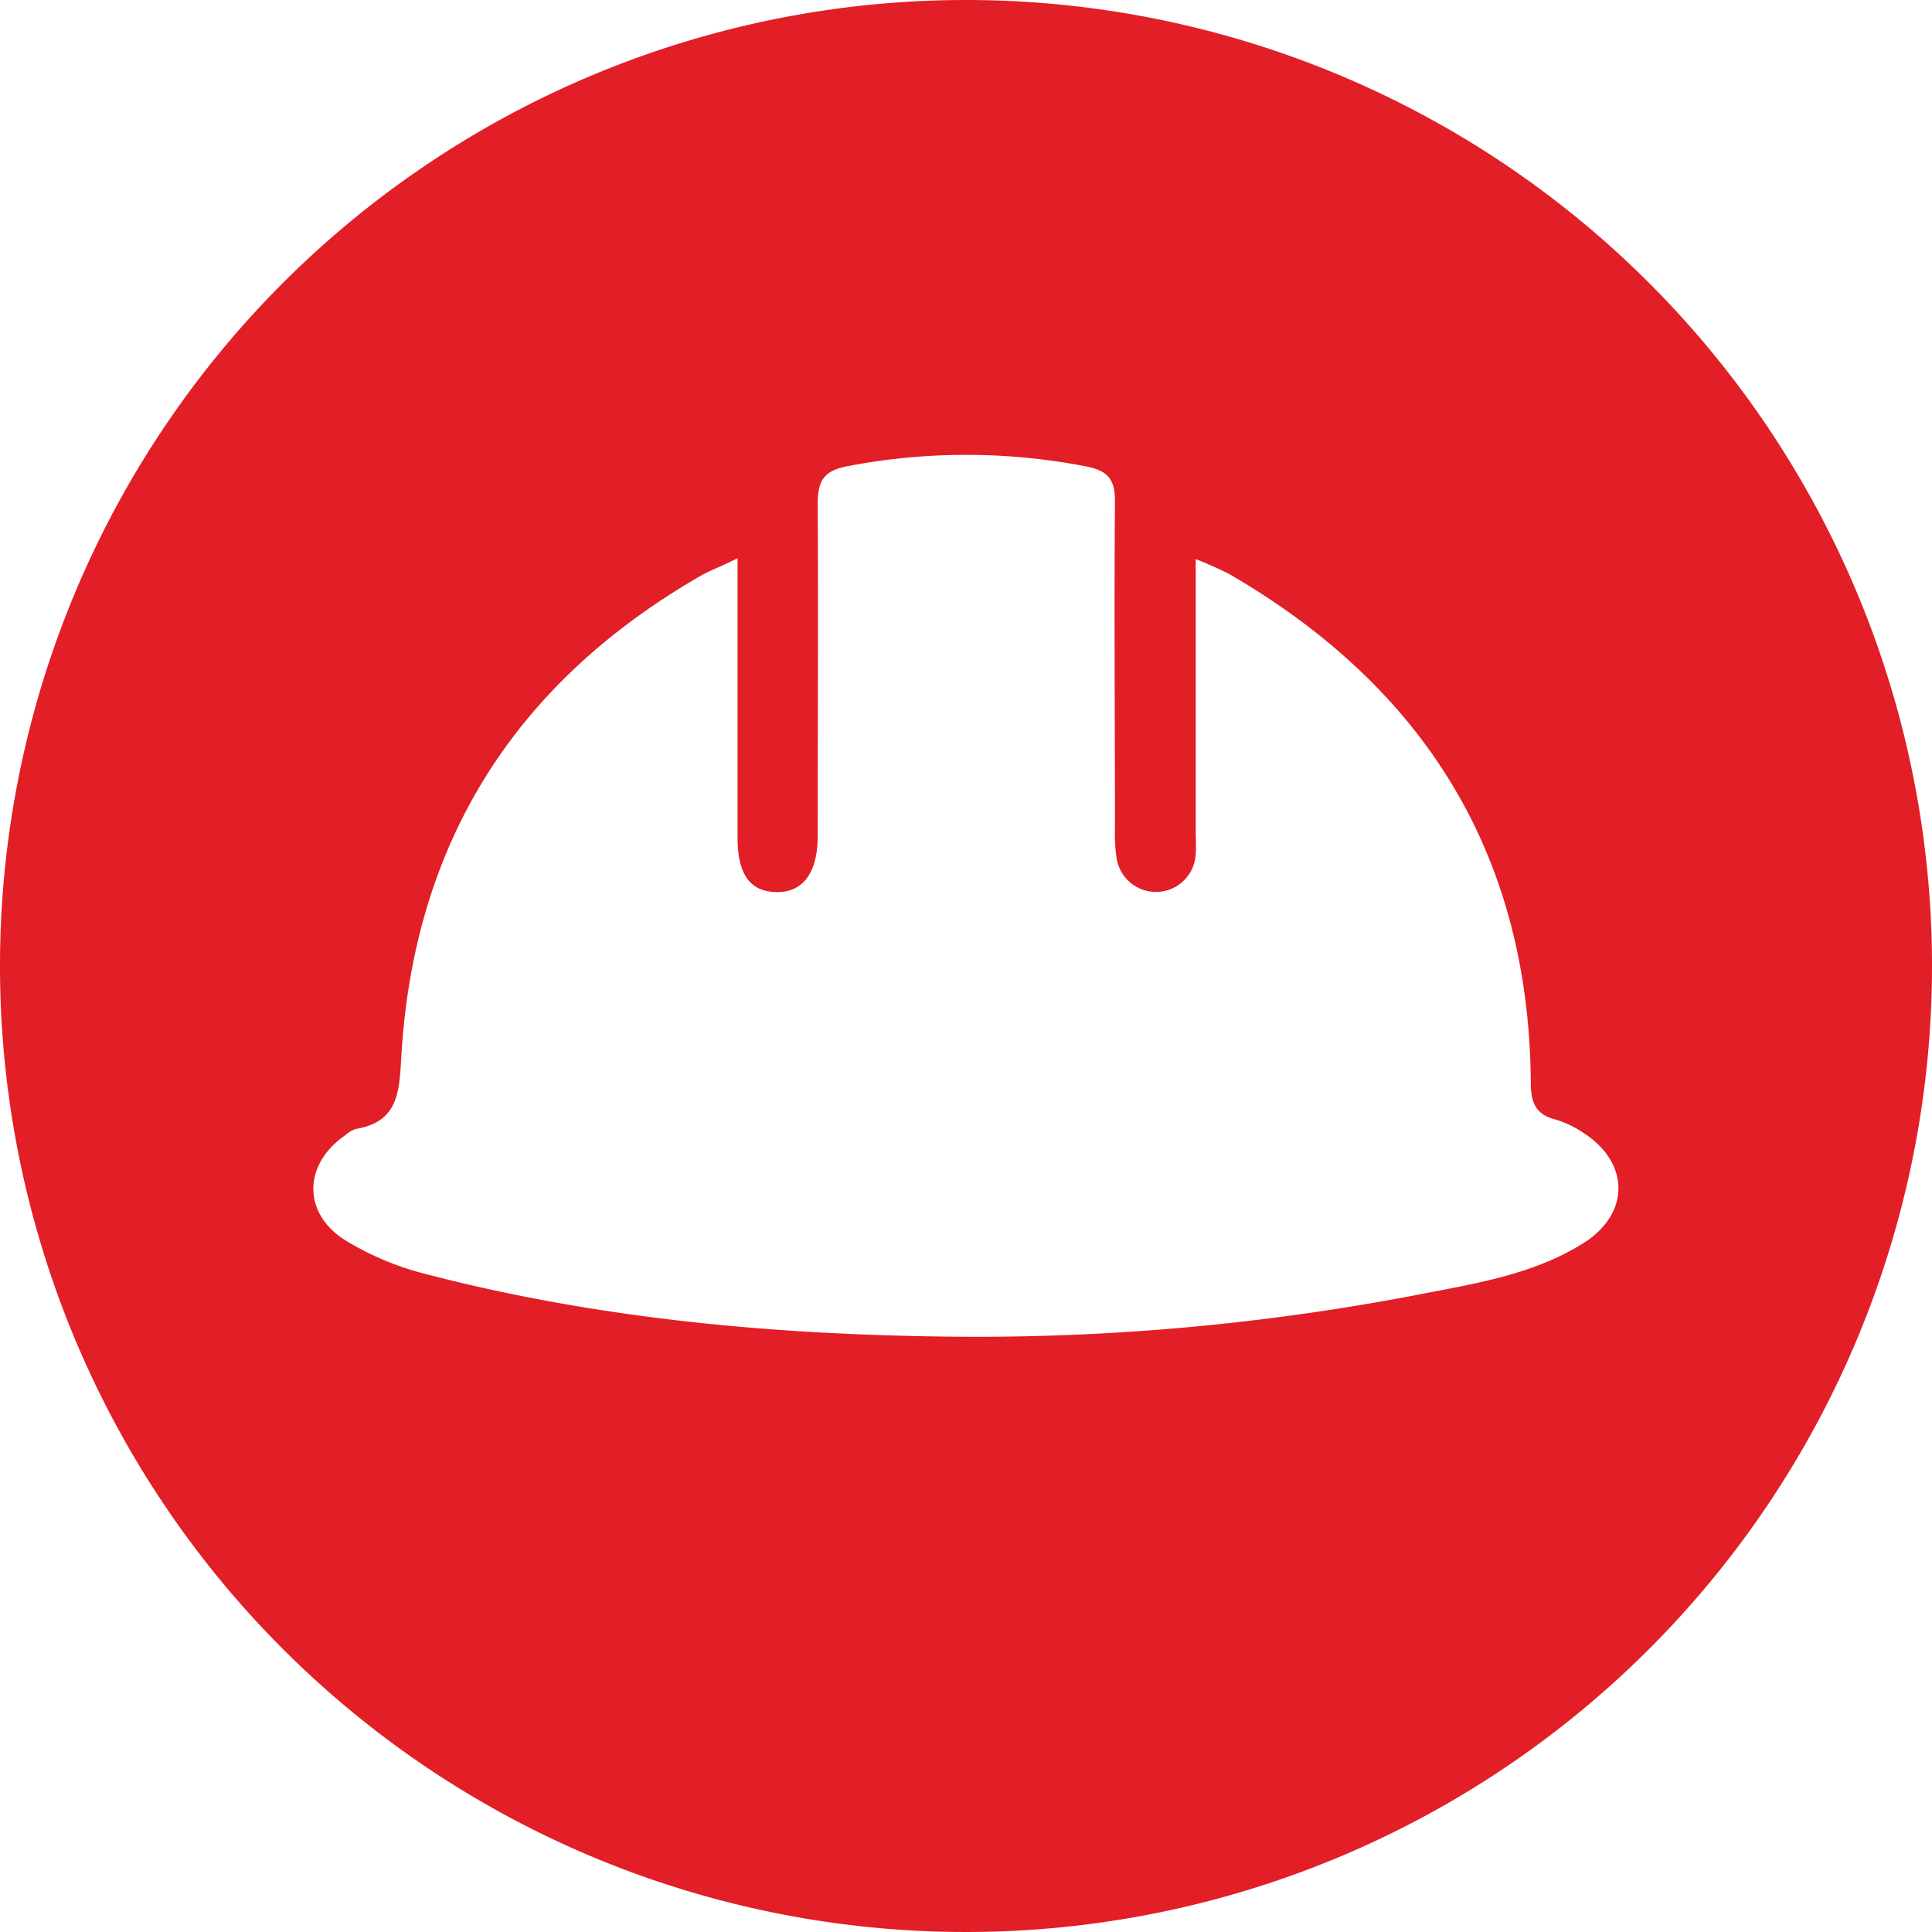 <svg xmlns="http://www.w3.org/2000/svg" id="Lag_1" data-name="Lag 1" viewBox="0 0 200 200"><defs><style>.cls-1{fill:#e21e26;}</style></defs><path class="cls-1" d="M100,0A100,100,0,1,0,200,100,100,100,0,0,0,100,0Zm63.87,128.72c-5.18,3.23-11.15,4.15-17,5.29a241.6,241.6,0,0,1-49.25,4.35c-18.21-.24-36.29-1.93-54-6.59a30,30,0,0,1-7.73-3.29c-4.59-2.76-4.56-7.92-.16-10.95a3.07,3.07,0,0,1,1.06-.65c4.52-.75,4.54-3.93,4.76-7.62C42.87,87.2,53.32,70.7,72.46,59.65c1.05-.61,2.19-1,3.89-1.86v3.55q0,12.68,0,25.35c0,3.84,1.31,5.63,4.06,5.66s4.24-2.06,4.24-5.82c0-11.44.07-22.87,0-34.31,0-2.53.63-3.53,3.29-4a65,65,0,0,1,24.48.06c2.27.44,3,1.34,3,3.59-.09,11.27,0,22.54,0,33.81a17.3,17.3,0,0,0,.18,3.22,4.12,4.12,0,0,0,8.18-.55c.06-.74,0-1.49,0-2.24V57.88a37.85,37.85,0,0,1,3.52,1.57c20.2,11.75,31,29.07,31.17,52.65,0,2,.48,3.28,2.57,3.8a10.46,10.46,0,0,1,2.9,1.39C168.73,120.39,168.77,125.66,163.87,128.72Z"></path></svg>
